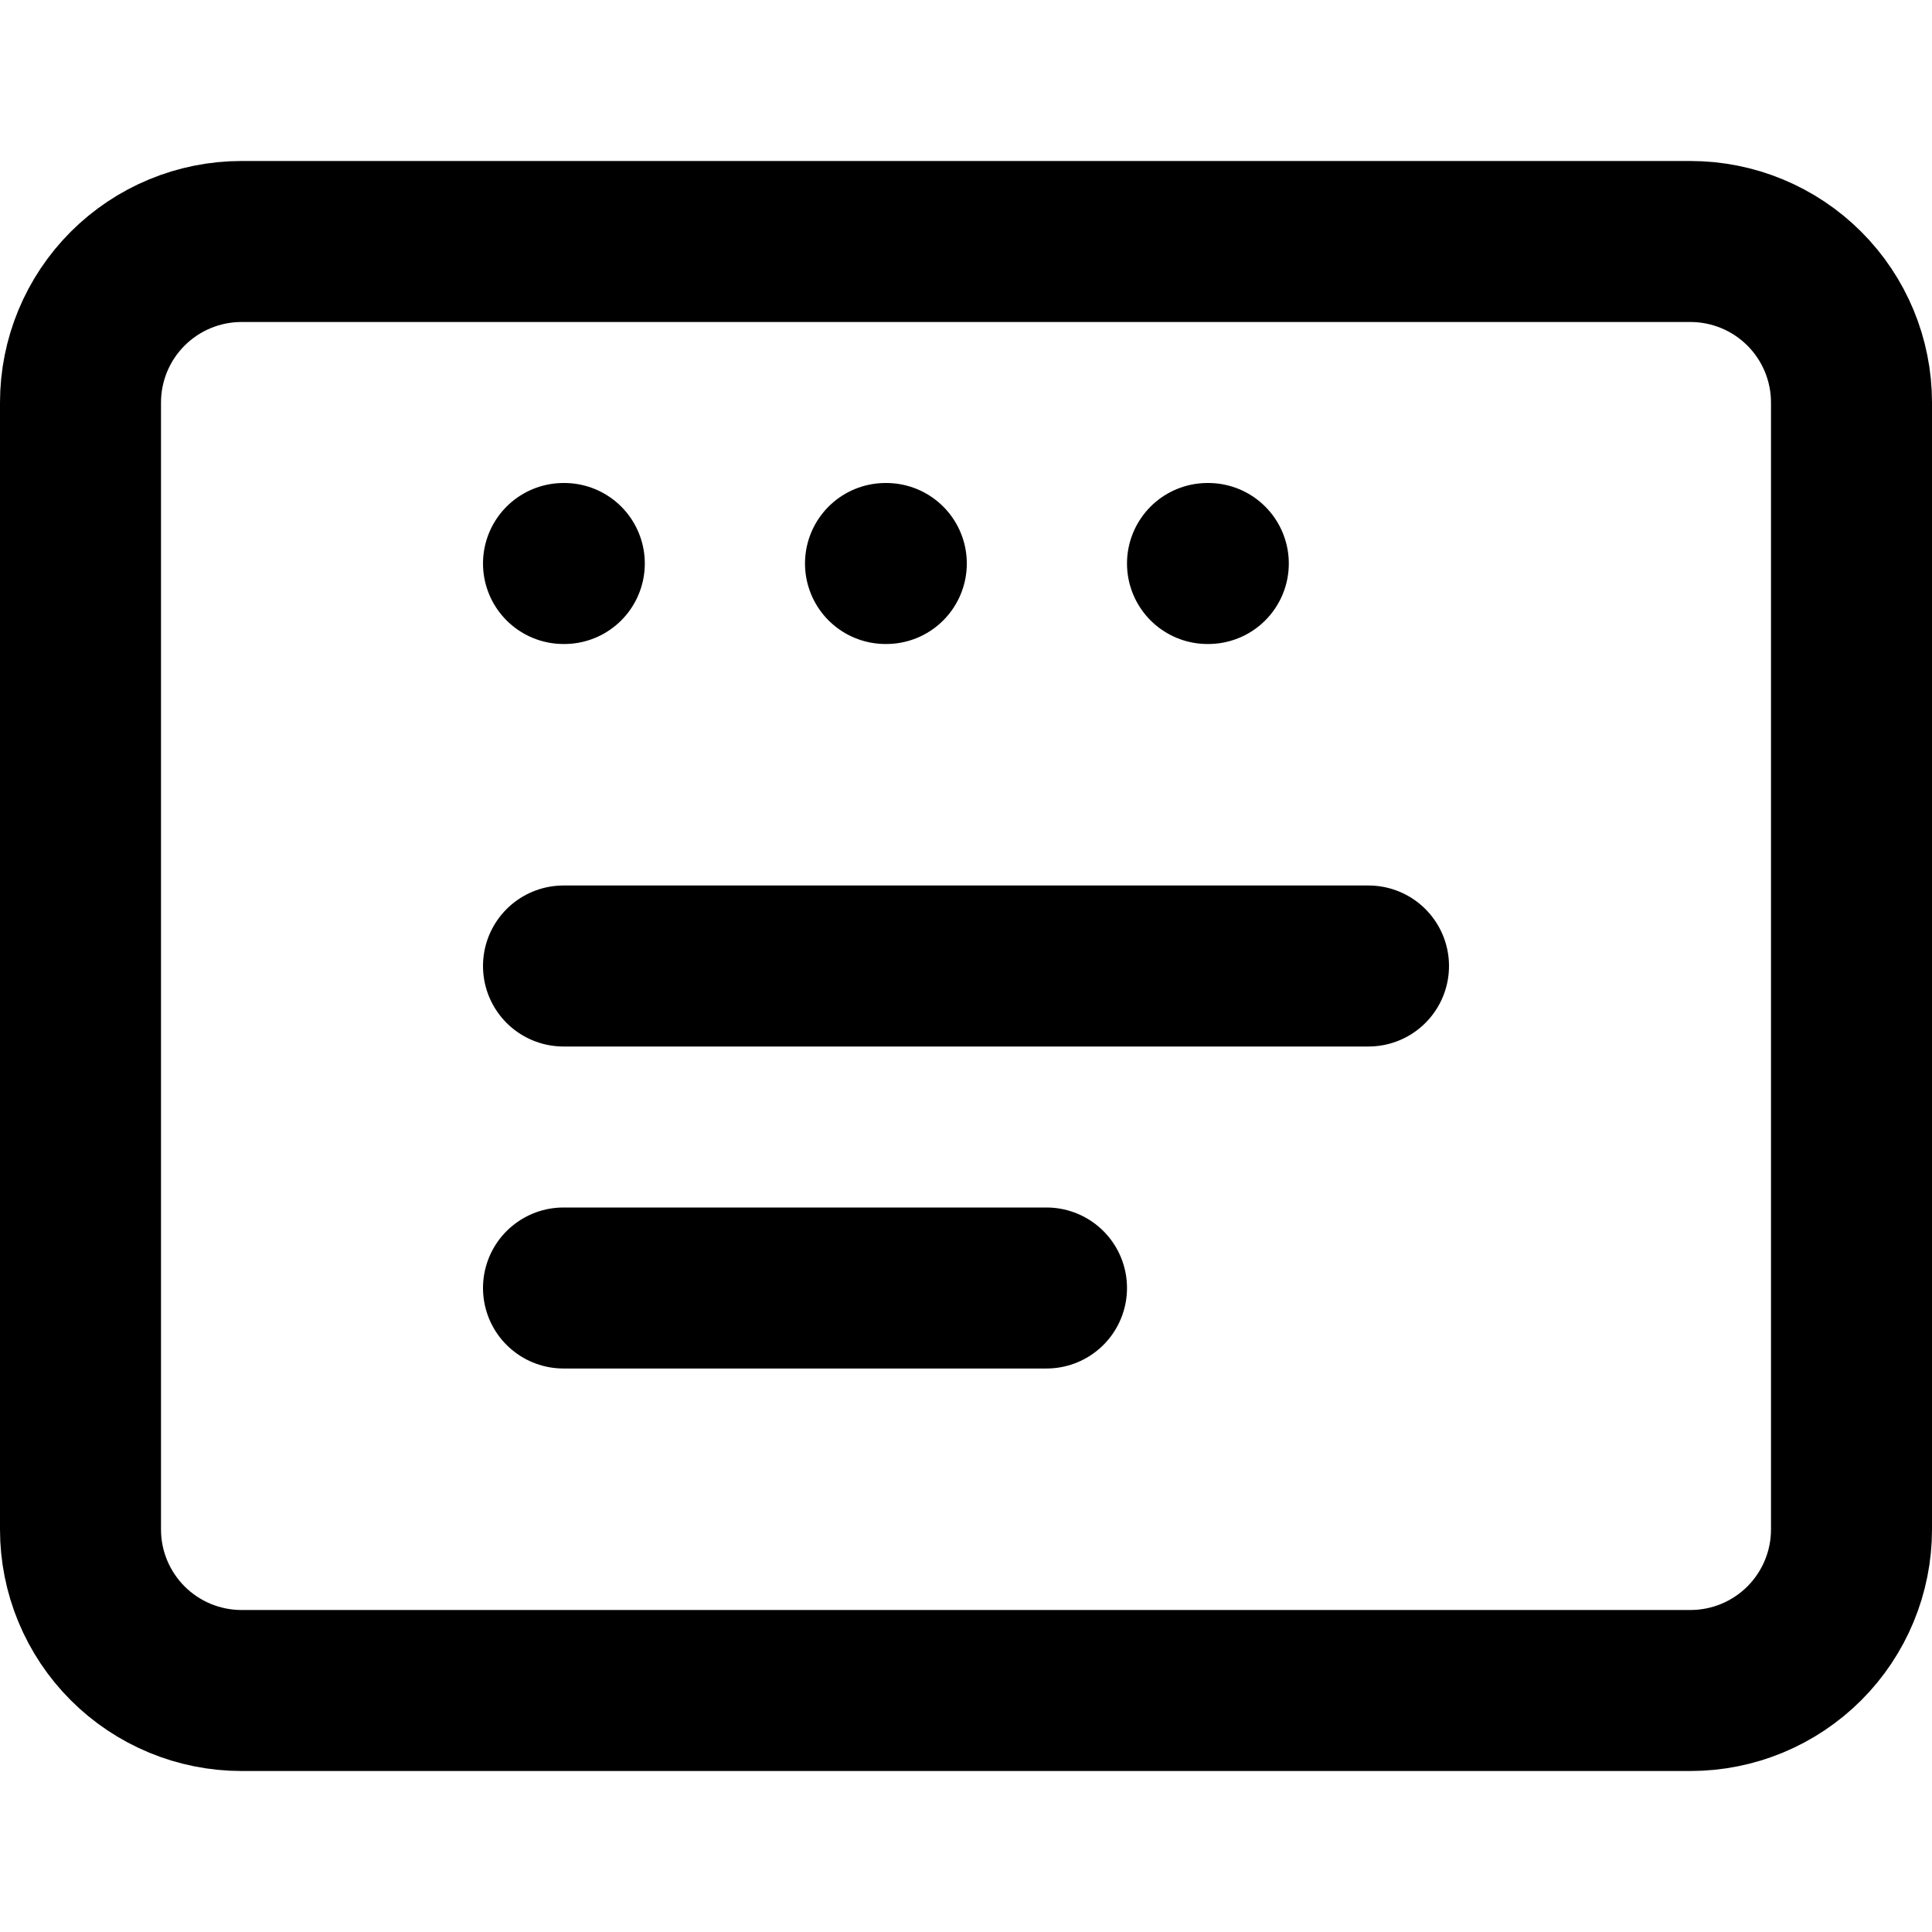 <svg width="24" height="24" viewBox="0 0 24 24" fill="none" xmlns="http://www.w3.org/2000/svg">
  <path d="M3 3H21C21.53 3 22.039 3.211 22.414 3.586C22.789 3.961 23 4.47 23 5V19C23 19.53 22.789 20.039 22.414 20.414C22.039 20.789 21.53 21 21 21H3C2.47 21 1.961 20.789 1.586 20.414C1.211 20.039 1 19.53 1 19V5C1 4.47 1.211 3.961 1.586 3.586C1.961 3.211 2.47 3 3 3Z" stroke="currentColor" stroke-width="2" stroke-linecap="round" stroke-linejoin="round"/>
  <path d="M7 7H7.01" stroke="currentColor" stroke-width="2" stroke-linecap="round" stroke-linejoin="round"/>
  <path d="M11 7H11.01" stroke="currentColor" stroke-width="2" stroke-linecap="round" stroke-linejoin="round"/>
  <path d="M15 7H15.01" stroke="currentColor" stroke-width="2" stroke-linecap="round" stroke-linejoin="round"/>
  <path d="M7 12H17" stroke="currentColor" stroke-width="2" stroke-linecap="round" stroke-linejoin="round"/>
  <path d="M7 16H13" stroke="currentColor" stroke-width="2" stroke-linecap="round" stroke-linejoin="round"/>
</svg> 